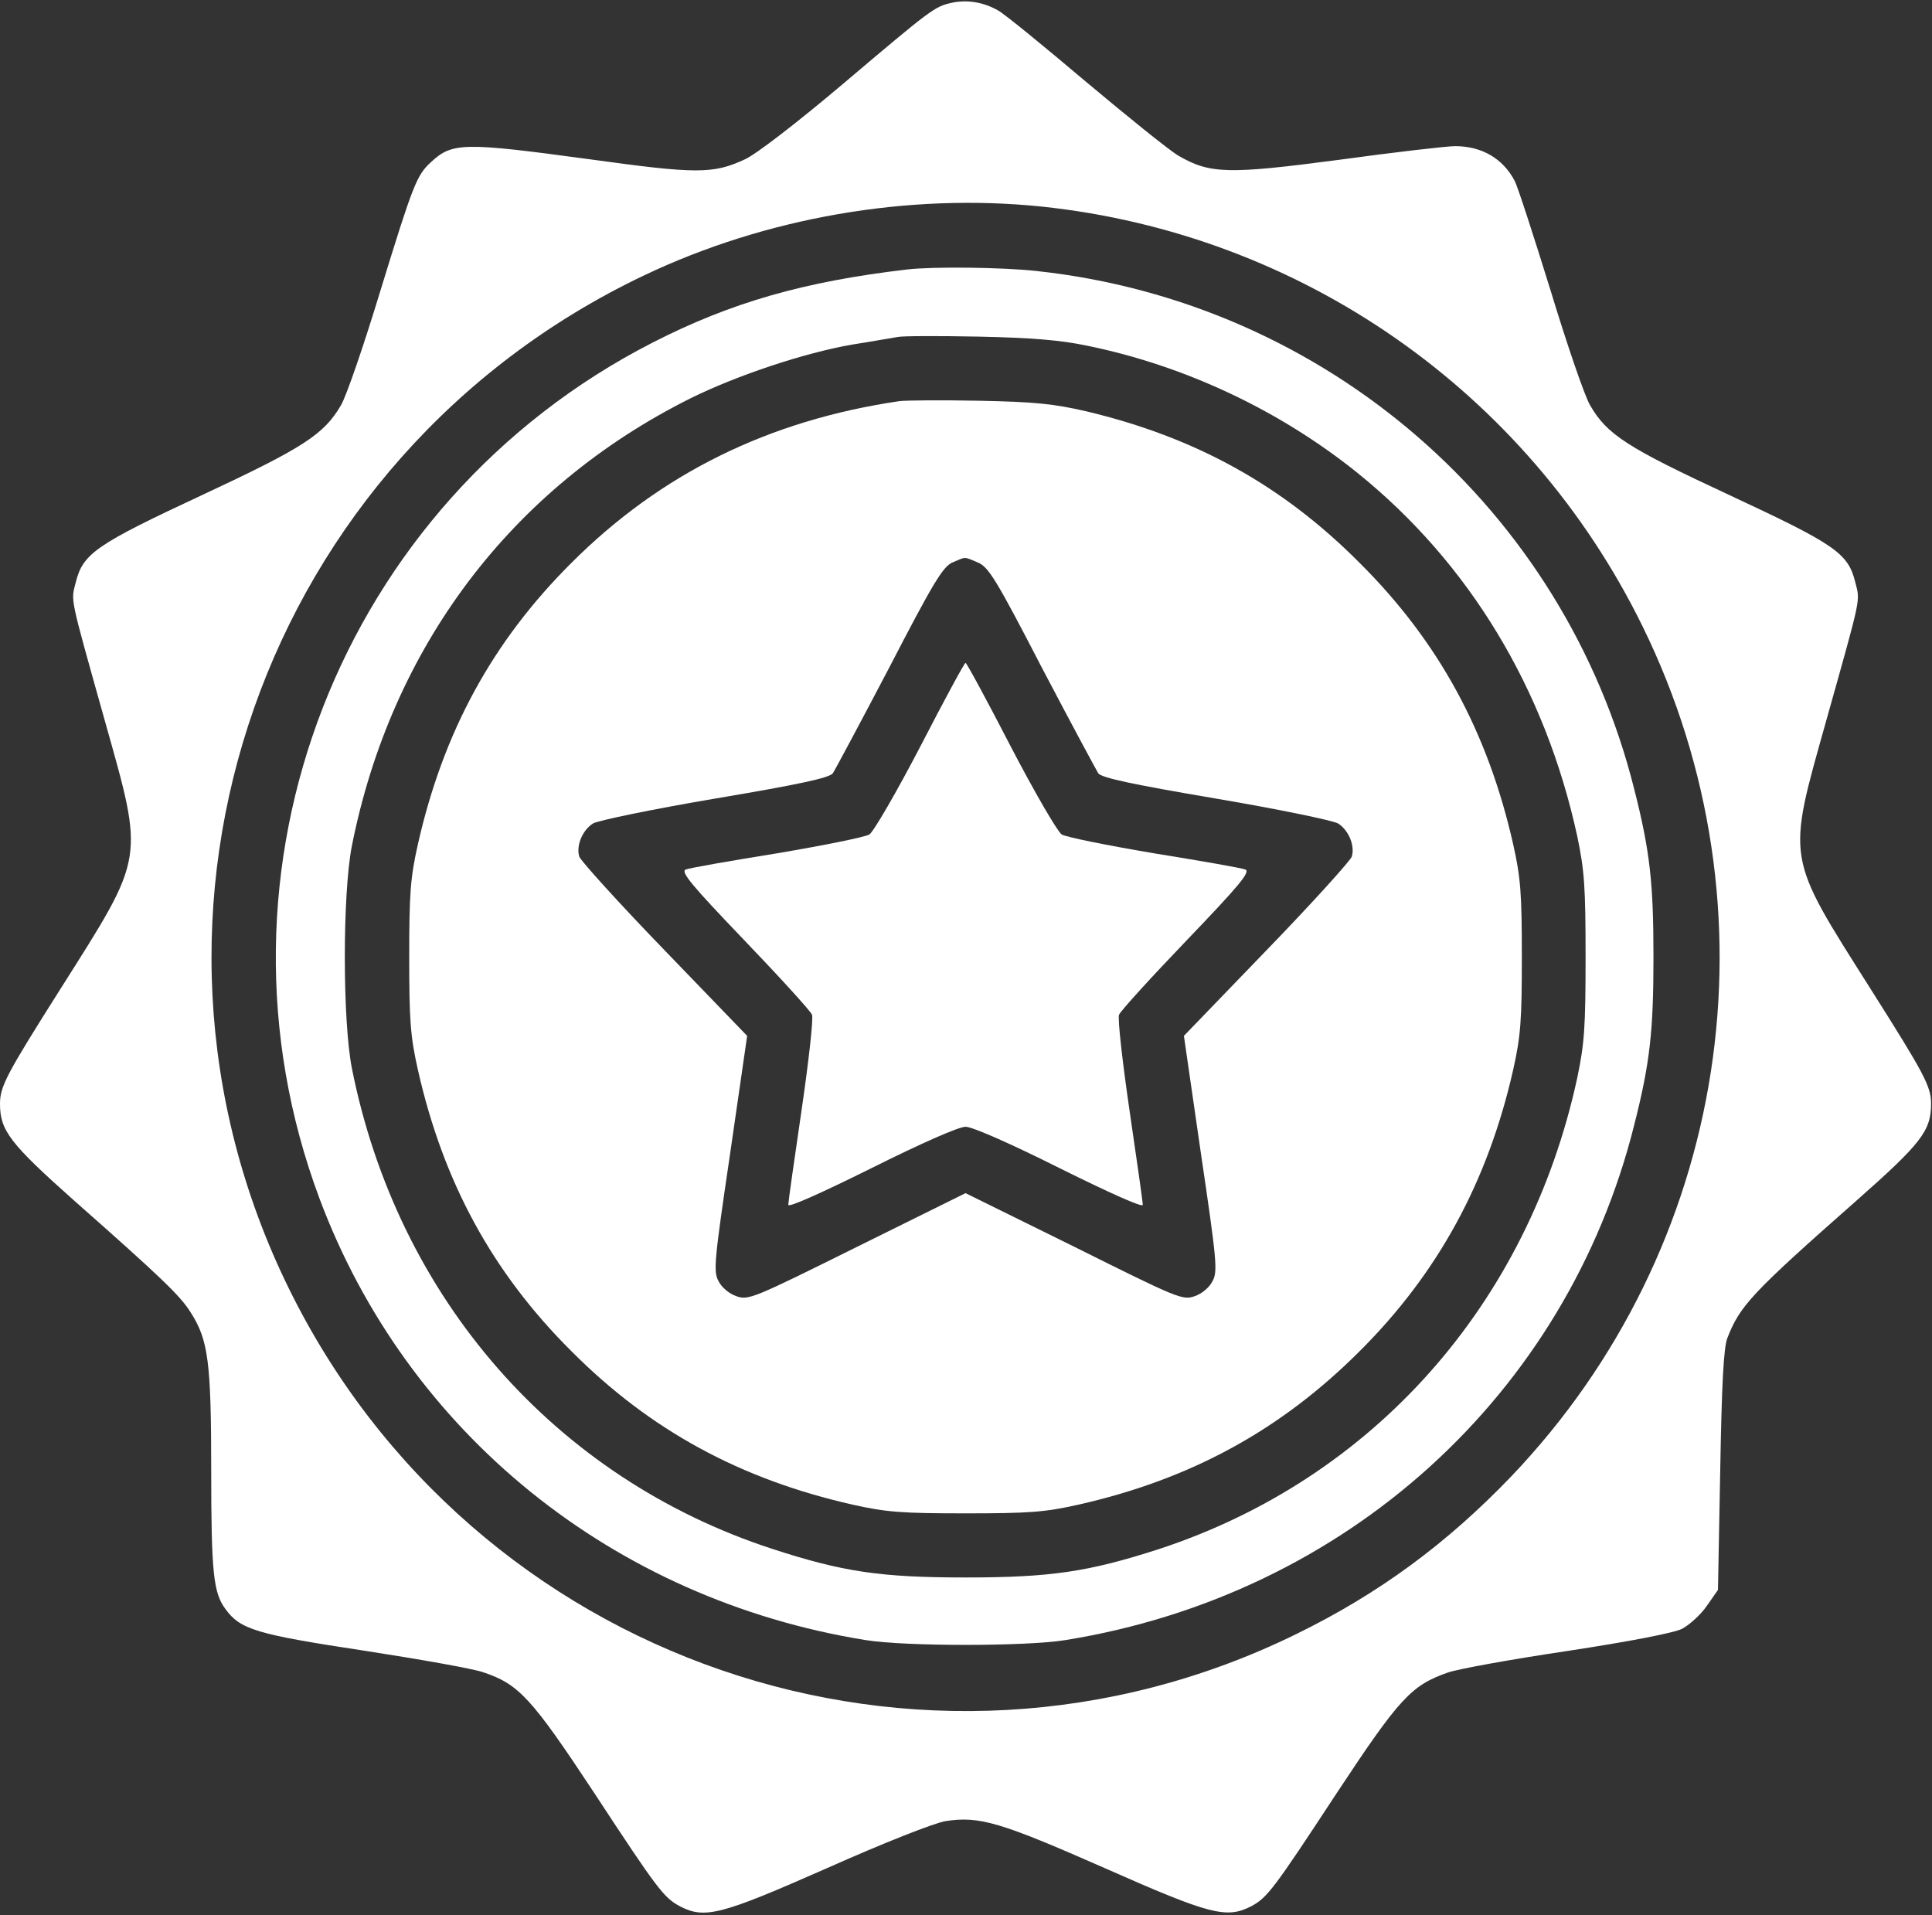 <?xml version="1.0" encoding="UTF-8"?> <svg xmlns="http://www.w3.org/2000/svg" width="683" height="677" viewBox="0 0 683 677" fill="none"><rect x="0" y="0" width="683" height="677" fill="#333333" stroke="none"/> <path d="M336.4 1C330.4 2.333 329.333 3.133 298 29.667C281.6 43.533 267.2 54.6 263.333 56.334C252.133 61.533 246.267 61.533 208.667 56.334C163.467 50.2 159.867 50.334 152.267 57.4C147.333 61.934 146 65.267 134.533 102.6C128.667 121.933 122.4 140.2 120.533 143.267C114.533 153.534 107.467 158.2 71.467 175C34 192.467 29.333 195.667 26.8 205.8C25.067 212.734 24.4 209.667 36.933 254.334C51.067 304.734 51.6 301.8 21.333 349.667C2.267 379.8 0 384.067 0 390.2C0 399.667 3.467 404.2 26.4 424.6C57.2 451.8 63.867 458.2 67.467 464.067C73.6 473.667 74.667 481.4 74.667 519.667C74.667 556.334 75.467 563.134 79.733 568.867C84.933 576.067 90.8 577.8 128.667 583.534C148.533 586.6 167.333 589.934 170.667 591.134C183.333 595.267 187.867 600.2 210.133 633.934C232.533 668.067 234.667 670.867 240.4 673.934C249.2 678.467 254.8 677 292.267 660.467C312.933 651.267 330.267 644.467 334.267 643.8C346.267 641.934 353.733 644.2 390.667 660.467C428 677 433.6 678.334 442.267 673.934C448 670.867 450.133 668.067 472.533 633.934C494.8 600.2 498.933 595.8 511.867 591.267C515.2 590.067 534.267 586.6 554 583.667C575.867 580.334 591.867 577.267 594.667 575.8C597.2 574.467 601.2 570.867 603.333 567.8L607.333 562.067L608.133 519.934C608.667 489.267 609.333 476.334 610.667 473C615.067 461.667 619.2 457.134 656.267 424.467C679.2 404.2 682.667 399.8 682.667 390.2C682.667 384.067 680.4 379.8 661.333 349.667C631.067 301.8 631.6 304.734 645.733 254.334C658.267 209.667 657.6 212.734 655.867 205.8C653.333 195.534 648.8 192.467 611.333 175C575.2 158.2 568.133 153.667 562.133 143.267C560.267 140.2 554 121.933 548.133 102.6C542.133 83.267 536.533 65.933 535.467 63.934C531.333 56.067 523.867 51.667 514.4 51.667C511.467 51.667 493.067 53.8 473.6 56.467C434.133 61.667 427.733 61.533 416.533 55C413.333 53.133 398.667 41.267 383.867 28.867C369.067 16.334 355.2 5 352.8 3.667C347.6 0.733 341.867 -0.2 336.4 1ZM368 73C459.867 82.6 540 138.467 580.667 221.4C629.867 321.667 611.333 441.267 534.133 522.067C511.467 545.667 487.467 563.4 458.267 577.667C326.267 642.467 166.933 587.667 102 455.267C36.667 321.934 92.933 161.533 227.6 97.4C270.667 76.867 320.933 68.2 368 73Z" fill="white"></path> <path d="M320.667 95.267C284.134 99.533 258.267 107 230.667 121.133C120.267 177.667 69.6 307.667 112.934 423.667C143.867 506.467 216.667 565.4 306 579.8C319.867 582.067 362.8 582.067 376.667 579.8C475.867 563.8 553.867 493.133 577.734 397.667C583.334 375.667 584.534 364.333 584.534 338.333C584.534 312.333 583.334 301 577.734 279C552.934 179.933 468.8 106.867 366.4 95.8C354.267 94.467 329.734 94.2 320.667 95.267ZM384.267 122.2C418.934 129.267 452.534 145.133 480 167.267C519.467 199.133 546.267 243.533 557.6 295.667C560.134 307.8 560.534 313.533 560.534 338.333C560.534 363.133 560.134 368.867 557.6 381C540.267 461.133 485.334 522.867 409.6 547.667C384.8 555.667 371.467 557.667 341.334 557.667C311.2 557.667 297.867 555.667 272.934 547.533C196.134 522.467 140.534 458.867 124.4 377.667C121.067 360.733 121.067 315.933 124.4 299C138.4 228.6 180.8 172.467 244 140.867C260.4 132.733 284.4 124.733 301.334 121.8C308.267 120.733 315.467 119.4 317.334 119.133C319.2 118.733 332.134 118.733 346 119C364.534 119.4 374.8 120.2 384.267 122.2Z" fill="white"></path> <path d="M318 141.8C271.734 148.6 233.6 167.4 202 199C174 226.867 156.667 258.867 147.734 298.467C145.067 310.333 144.667 315.933 144.667 338.333C144.667 360.733 145.067 366.333 147.734 378.2C156.667 417.8 174 449.8 202 477.667C229.867 505.667 261.867 523 301.467 531.933C313.334 534.6 318.934 535 341.334 535C363.734 535 369.334 534.6 381.2 531.933C420.8 523 452.667 505.667 480.667 477.667C508.4 450.067 526 417.667 534.934 378.2C537.6 366.333 538 360.733 538 338.333C538 315.933 537.6 310.333 534.934 298.467C526 258.867 508.667 226.867 480.667 199C453.334 171.533 422.667 154.6 384 145.4C372.4 142.733 365.867 142.067 346 141.667C332.8 141.4 320.267 141.533 318 141.8ZM345.734 198.867C349.467 200.467 352.134 204.733 368.267 235.933C378.4 255.267 387.467 272.067 388.267 273.4C389.6 275 400.134 277.267 430 282.333C452 286.067 471.334 290.067 473.067 291.133C476.8 293.533 479.067 299 477.867 302.867C477.334 304.333 463.867 319.267 447.734 335.933L418.534 366.2L424.534 407.667C430.134 445.533 430.534 449.533 428.667 452.867C427.6 455.133 424.8 457.4 422.4 458.2C418.134 459.8 416.4 459 379.734 440.733L341.334 421.8L303.067 440.733C266.267 459 264.534 459.8 260.267 458.2C257.867 457.4 255.067 455.133 254 452.867C252.134 449.533 252.534 445.533 258.134 407.667L264.134 366.2L234.934 335.933C218.8 319.267 205.334 304.333 204.8 302.867C203.6 299 205.867 293.533 209.6 291.133C211.334 290.067 230.667 286.067 252.667 282.333C282.8 277.267 293.067 275 294.4 273.4C295.2 272.2 304.267 255.267 314.4 235.933C329.867 206.067 333.334 200.333 336.667 198.867C341.6 196.733 340.667 196.733 345.734 198.867Z" fill="white"></path> <path d="M325.333 263.933C316.933 280.067 308.8 294.067 307.333 295C305.867 295.933 291.2 298.867 274.667 301.667C258.133 304.333 243.6 306.867 242.4 307.4C240.533 308.2 244.533 313 263.067 332.333C275.733 345.533 286.533 357.4 287.067 358.733C287.6 360.067 285.867 375.4 283.333 392.733C280.8 409.933 278.667 425 278.667 425.933C278.667 427 290.267 421.8 308 413C325.867 404.067 338.933 398.333 341.333 398.333C343.733 398.333 356.8 404.067 374.667 413C392.4 421.8 404 427 404 425.933C404 425 401.867 409.933 399.333 392.733C396.8 375.4 395.067 360.067 395.6 358.733C396.133 357.4 406.933 345.533 419.6 332.333C438.133 313 442.133 308.2 440.267 307.4C439.067 306.867 424.533 304.333 408 301.667C391.467 298.867 376.8 295.933 375.333 295C373.867 294.067 365.733 280.067 357.333 263.933C348.933 247.667 341.733 234.333 341.333 234.333C340.933 234.333 333.733 247.667 325.333 263.933Z" fill="white"></path> </svg> 
